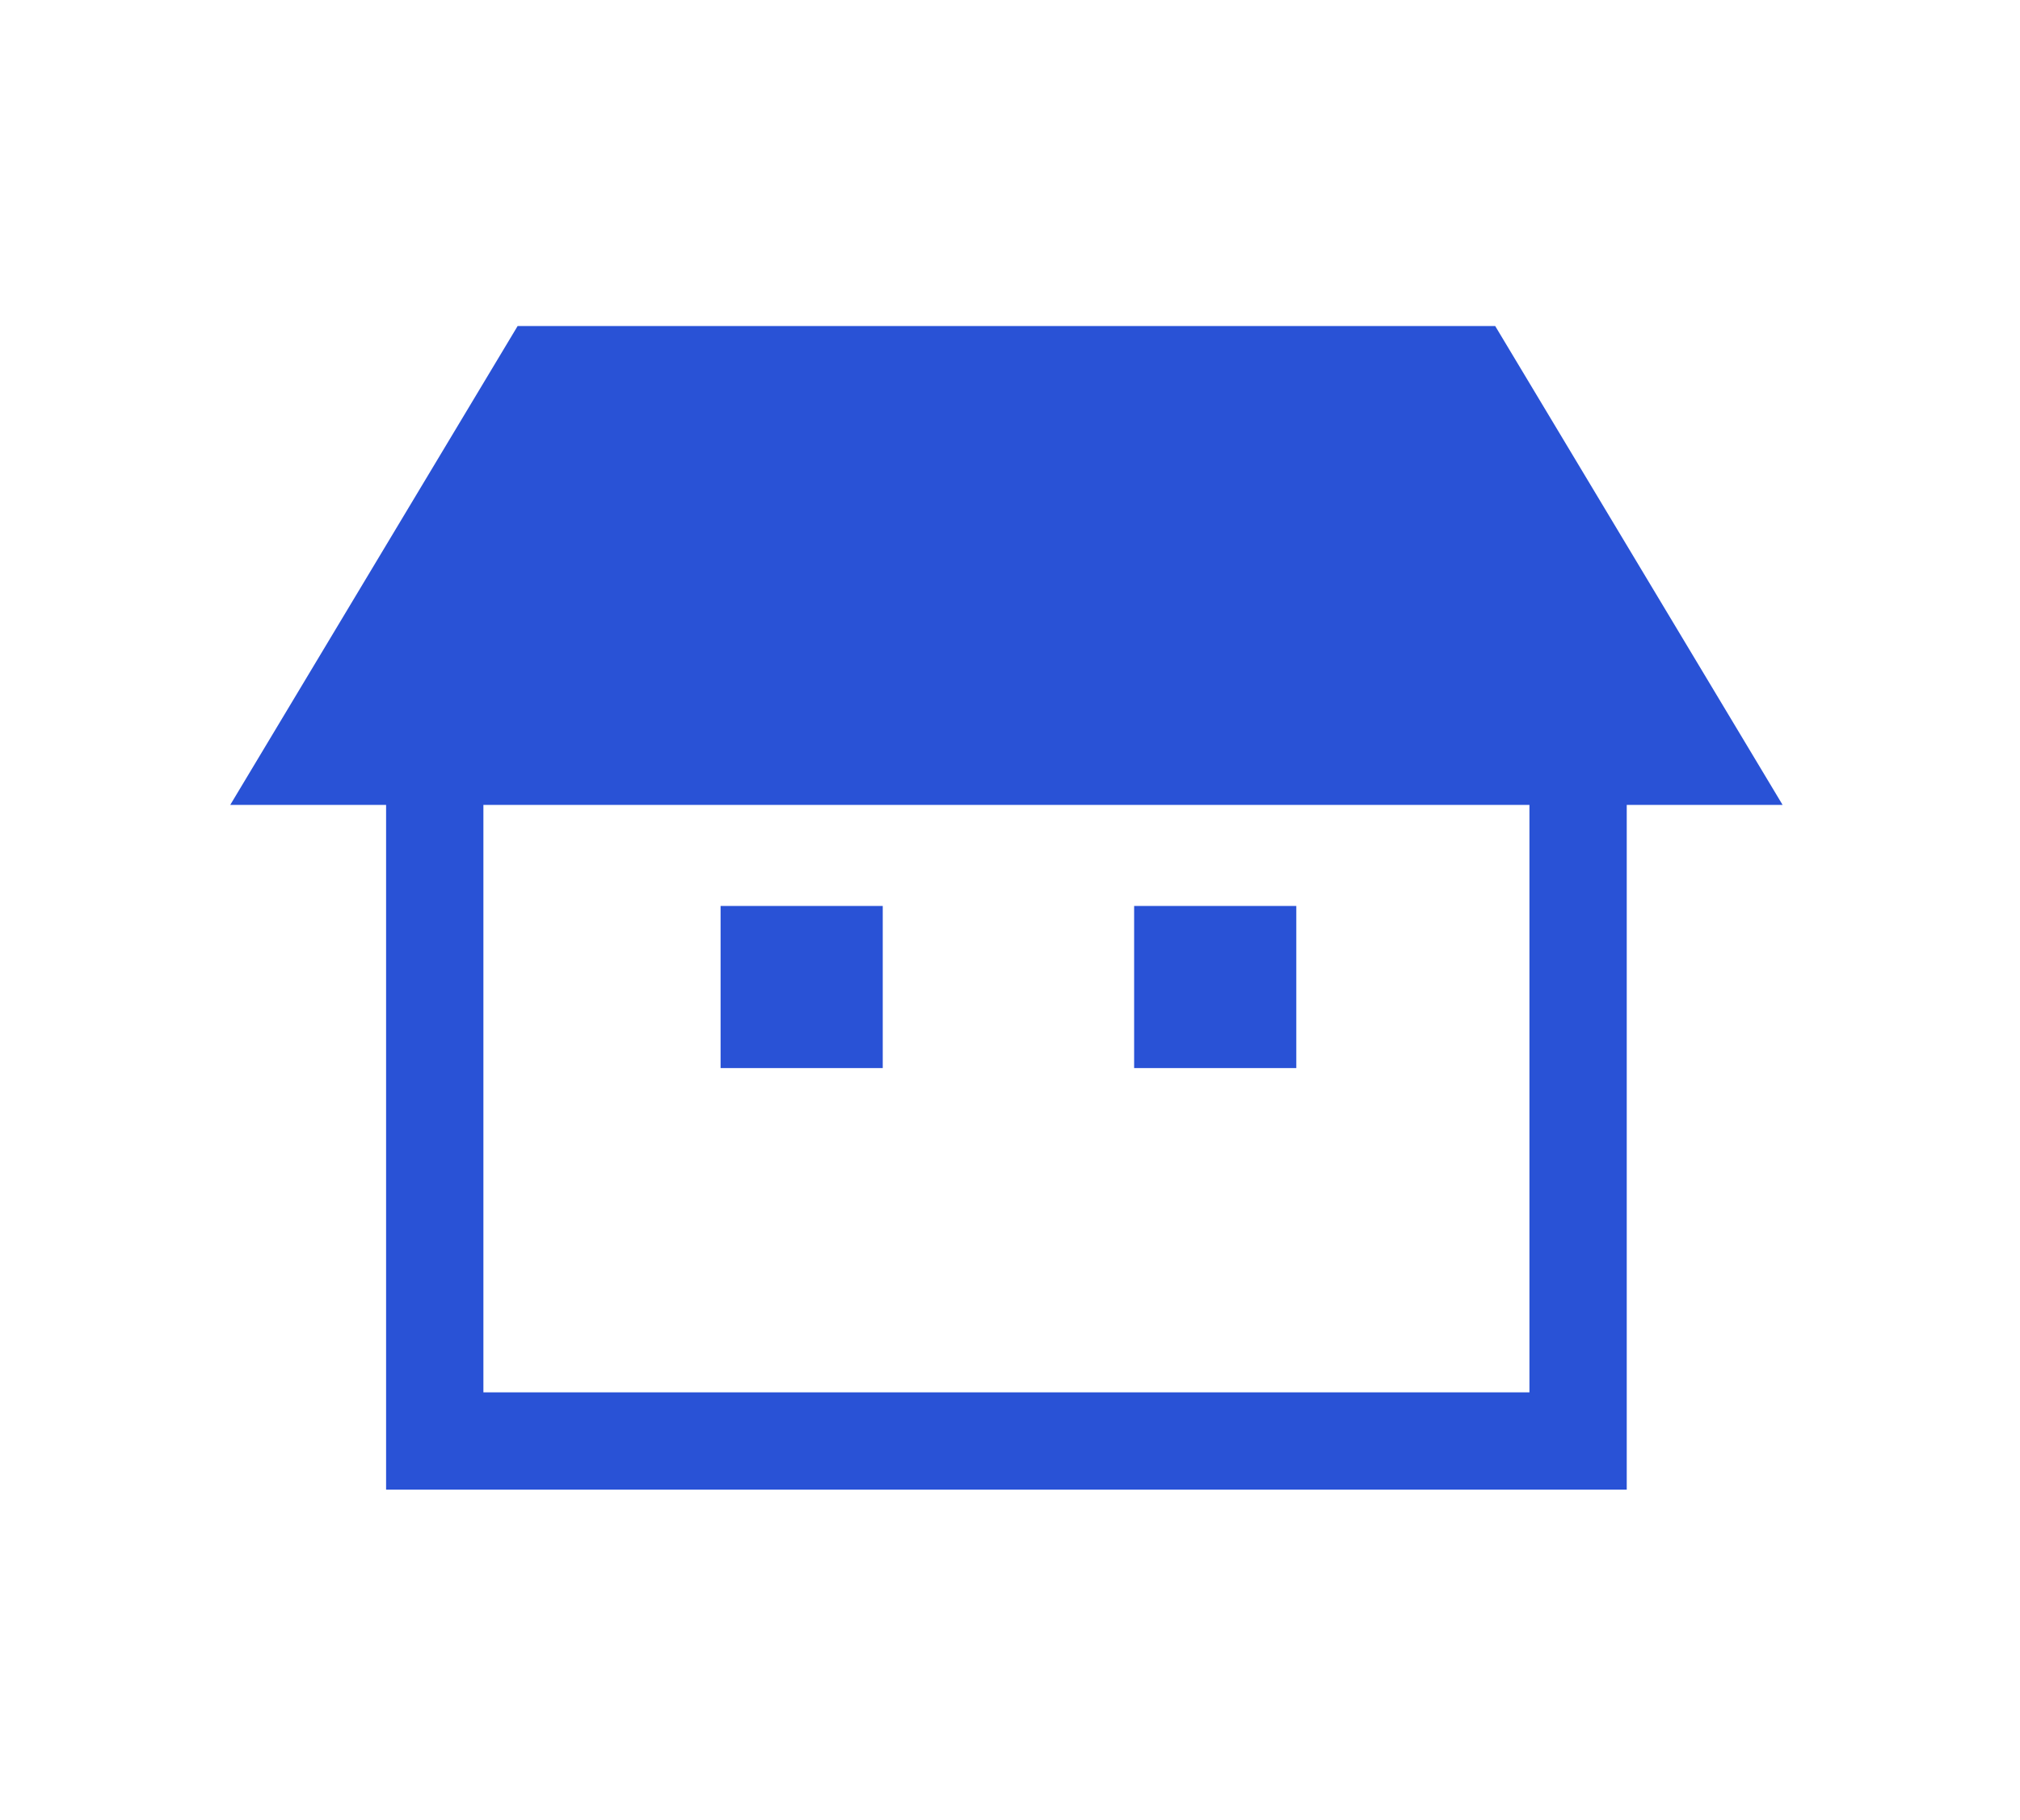 <svg xmlns="http://www.w3.org/2000/svg" width="192" height="173" viewBox="0 0 192 173">
  <g id="Group_1001" data-name="Group 1001" transform="translate(7060 16890)">
    <rect id="Rectangle_1149" data-name="Rectangle 1149" width="192" height="173" transform="translate(-7060 -16890)" fill="#fff" opacity="0"/>
    <g id="家アイコン" transform="translate(-7038.114 -16923.063)">
      <path id="Path_1122" data-name="Path 1122" d="M120.234,64.062H27.313L0,109.584H14.812v65.1H132.735v-65.1h14.813Zm3.252,101.376H24.061V109.584h99.425Z" fill="#2952d6"/>
      <rect id="Rectangle_71" data-name="Rectangle 71" width="15.413" height="15.413" transform="translate(46.605 119.194)" fill="#2952d6"/>
      <rect id="Rectangle_72" data-name="Rectangle 72" width="15.413" height="15.413" transform="translate(85.913 119.194)" fill="#2952d6"/>
    </g>
  </g>
</svg>
